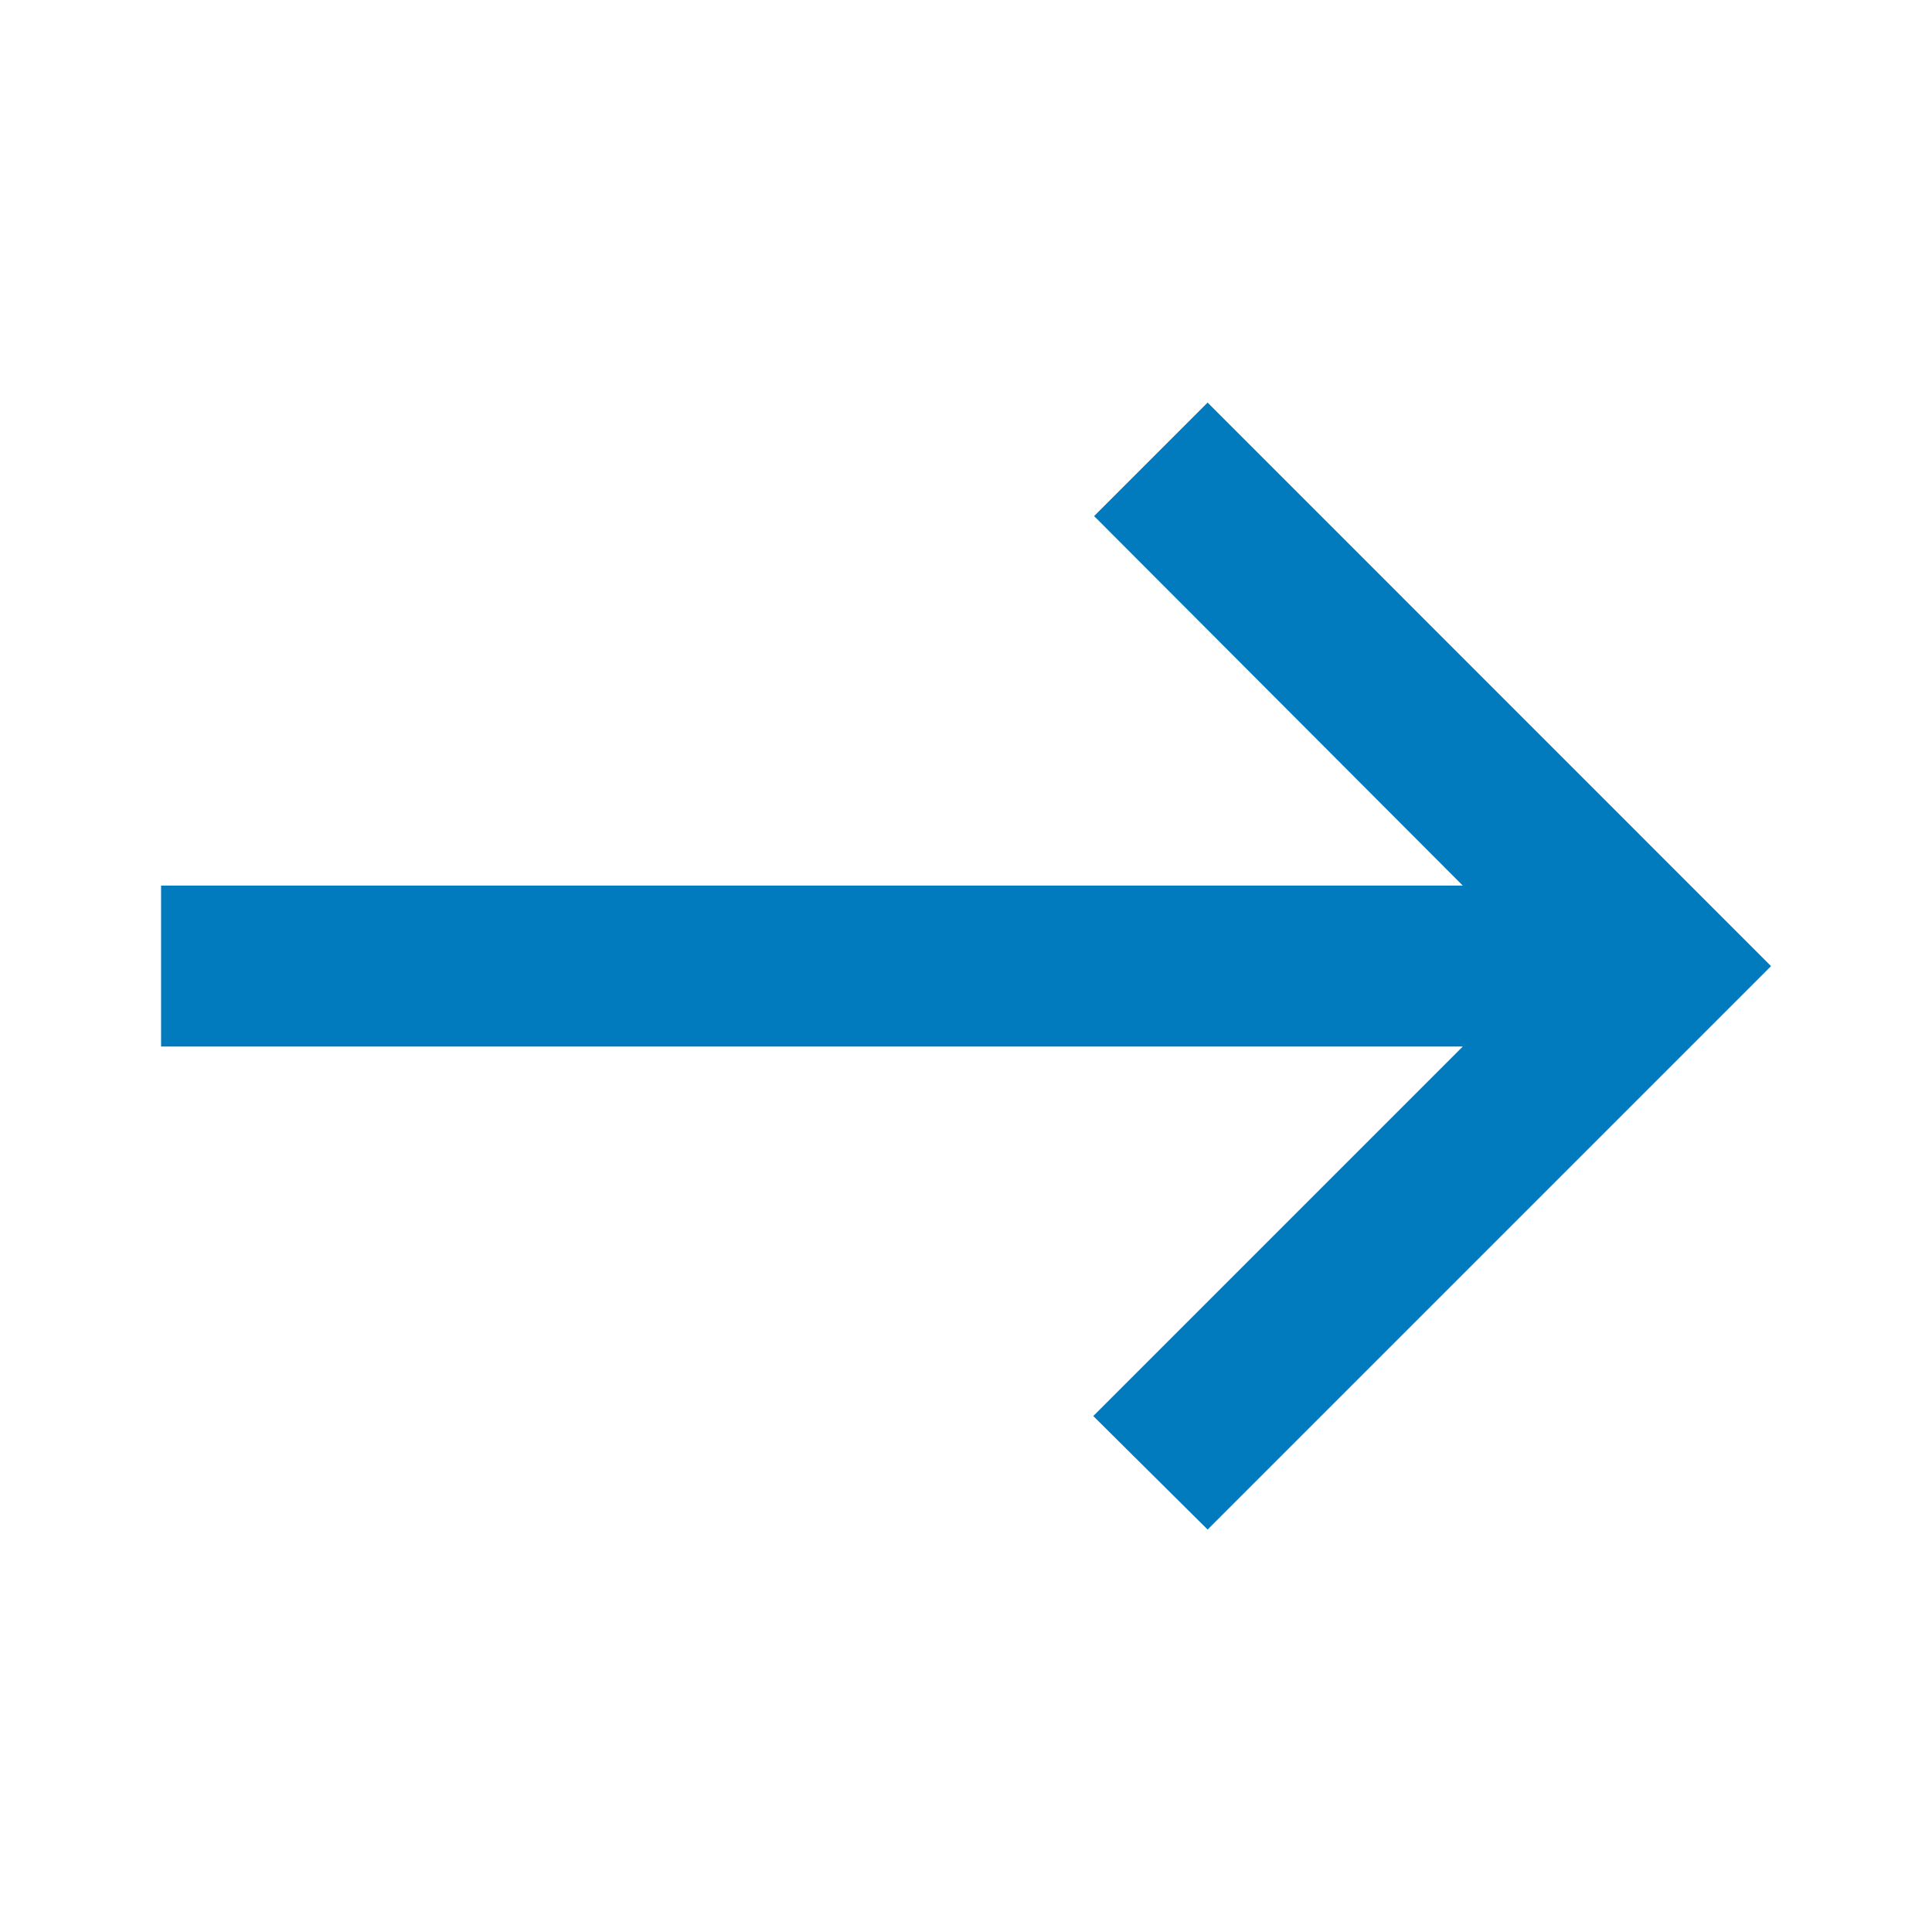 <svg width="16" height="16" viewBox="0 0 16 16" fill="none" xmlns="http://www.w3.org/2000/svg">
<g clip-path="url(#clip0_761_3222)">
<path d="M10.001 3.334L9.061 4.274L12.114 7.334H1.334V8.667H12.114L9.054 11.727L10.001 12.667L14.667 8.001L10.001 3.334Z" fill="#027ABE"/>
</g>
<defs>
<clipPath id="clip0_761_3222">
<rect width="16" height="16" fill="white"/>
</clipPath>
</defs>
</svg>
